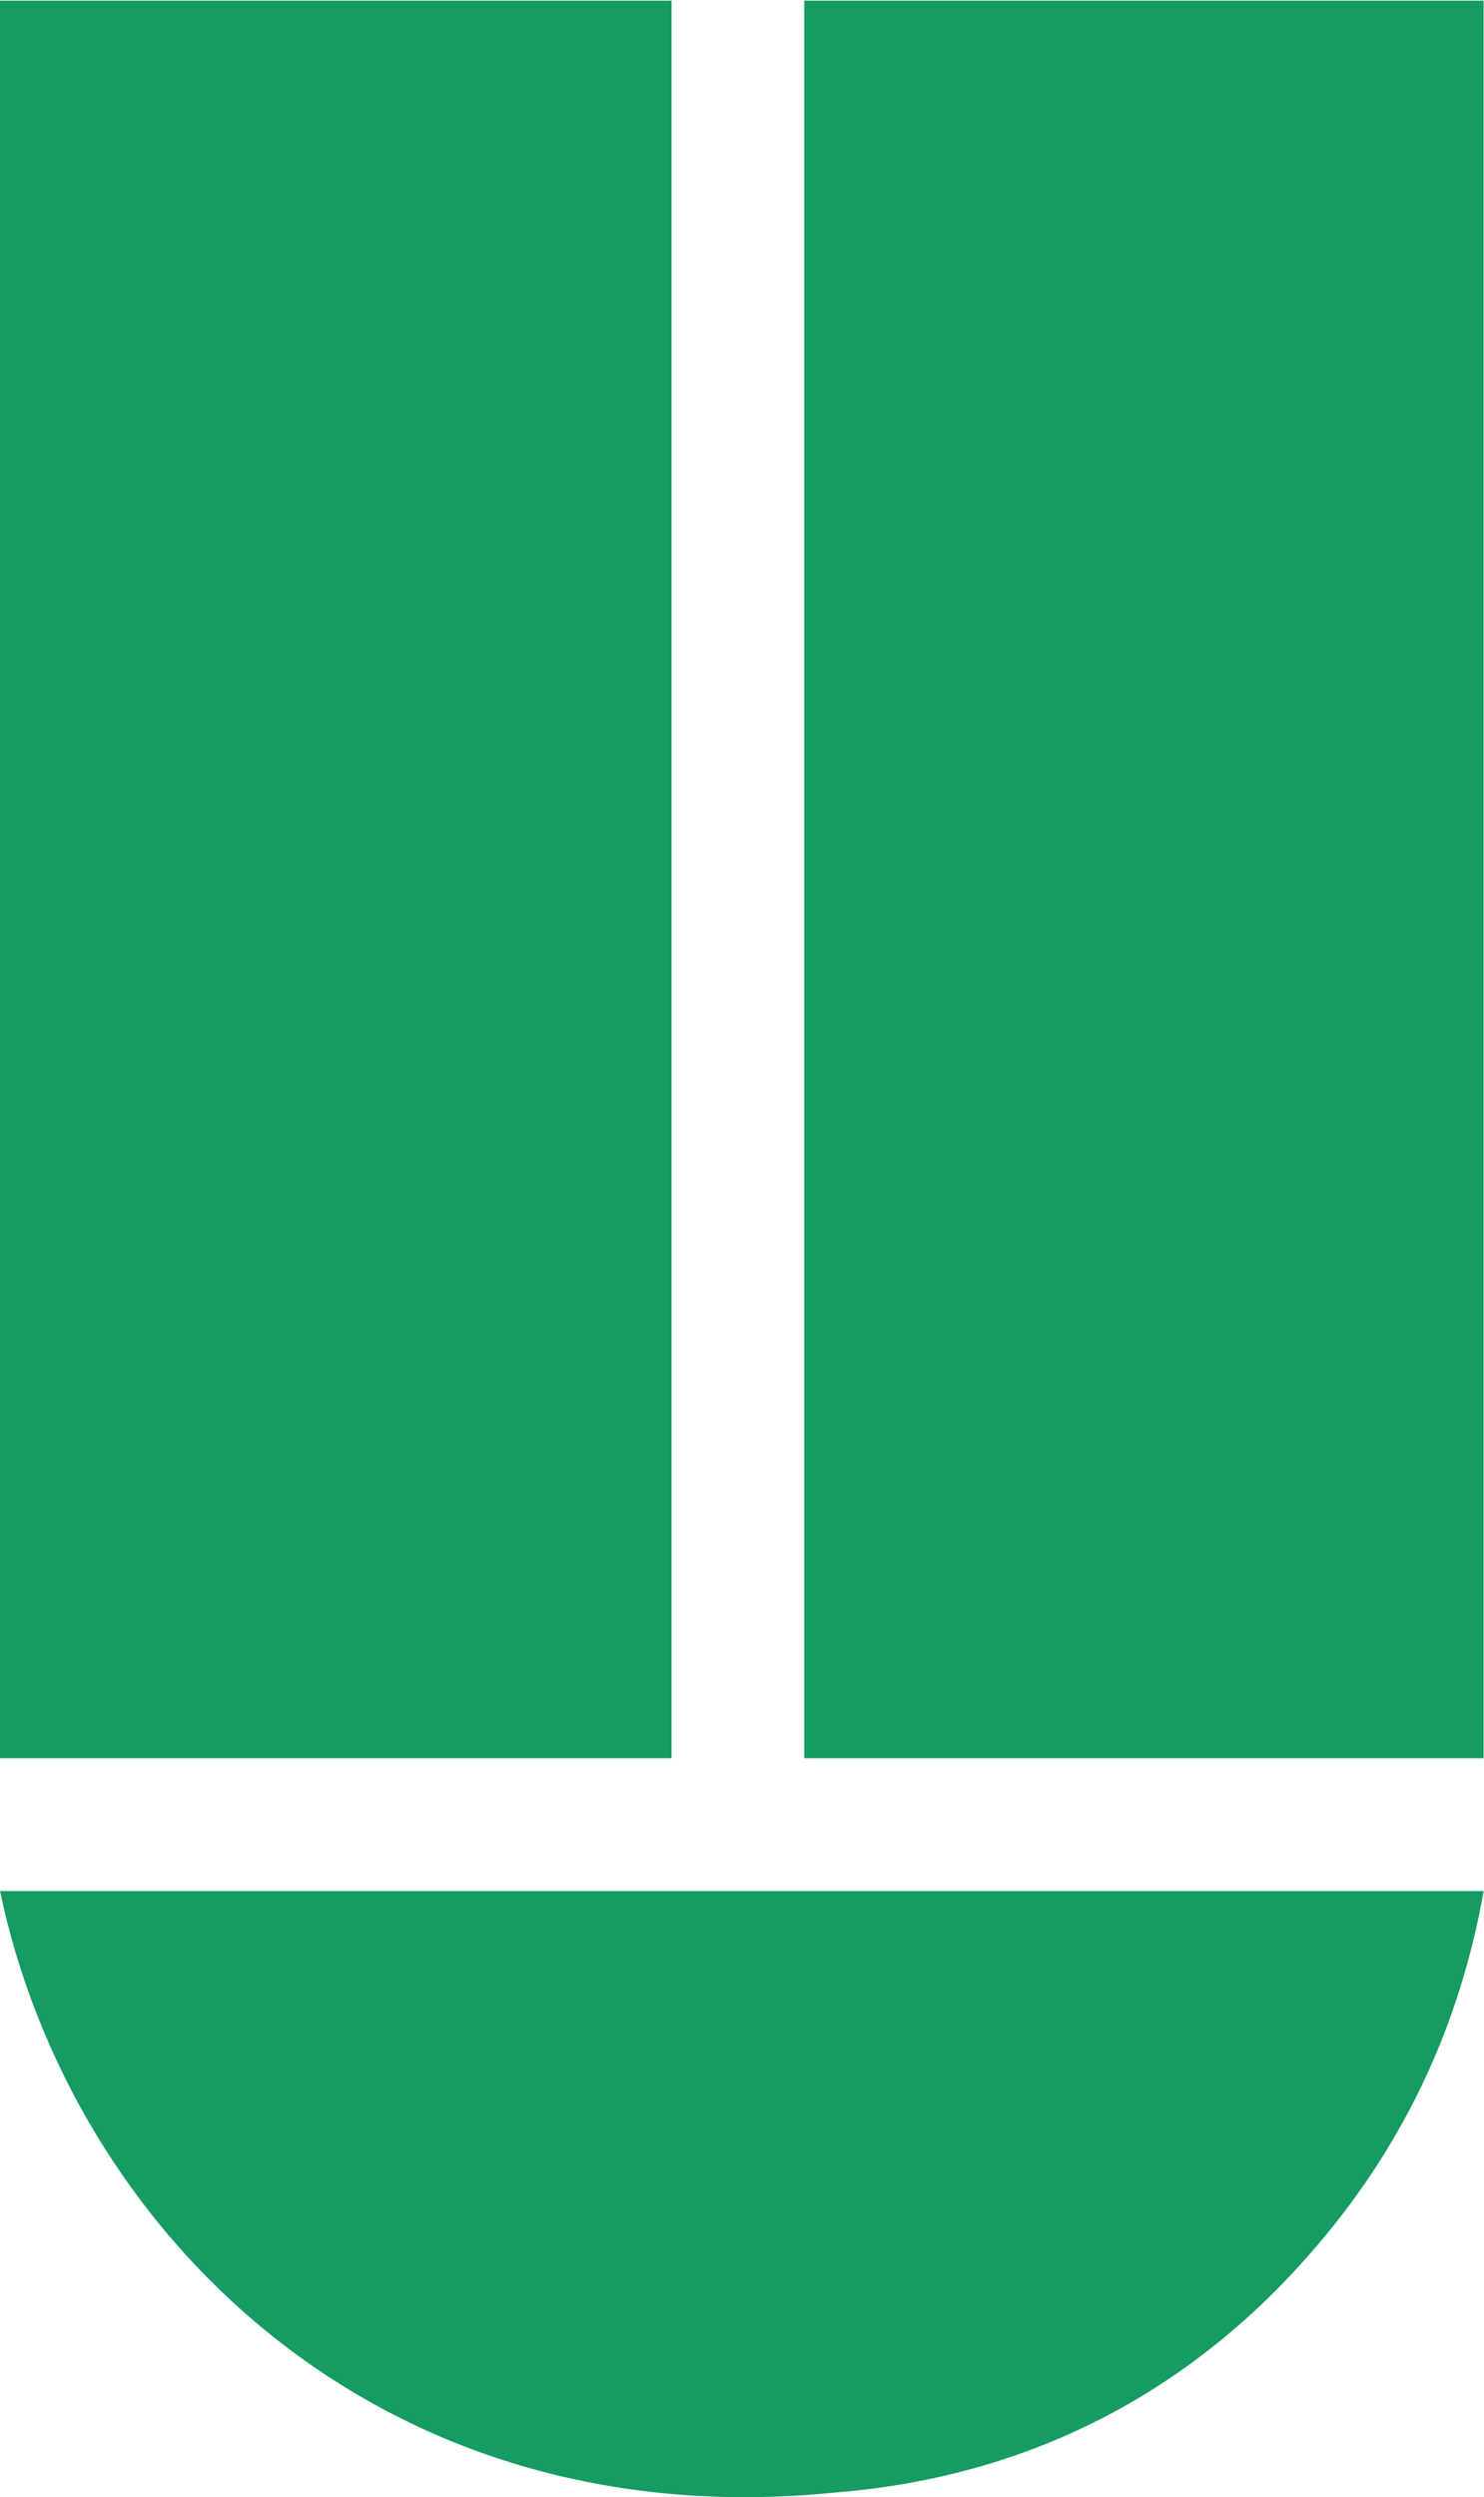<svg xmlns:dc="http://purl.org/dc/elements/1.1/" xmlns:cc="http://creativecommons.org/ns#" xmlns:rdf="http://www.w3.org/1999/02/22-rdf-syntax-ns#" xmlns:svg="http://www.w3.org/2000/svg" xmlns="http://www.w3.org/2000/svg" viewBox="0 0 270.667 455.293" height="455.293" width="270.667" xml:space="preserve" id="svg2" version="1.1" xmlns:xlink="http://www.w3.org/1999/xlink">
 <defs id="defs6">
 </defs>
 <g transform="matrix(1.333,0,0,-1.333,0,455.293)" id="g10">
  <g transform="scale(0.1)" id="g12">
   <path id="path14" style="fill:#169b62;fill-opacity:1;fill-rule:nonzero;stroke:none" d="m 0,3414.67 c 309.844,0 619.684,0 918.844,0 0,-801.31 0,-1602.63 0,-2403.95 -309.844,0 -609,0 -918.844,0 0,801.32 0,1602.64 0,2403.95">
   </path>
   <path id="path16" style="fill:#169b62;fill-opacity:1;fill-rule:nonzero;stroke:none" d="m 1100.47,1010.72 c 0,801.32 0,1602.64 0,2403.95 309.85,0 609,0 929.53,0 0,-801.31 0,-1602.63 0,-2403.95 -309.84,0 -609,0 -929.53,0">
   </path>
   <path id="path18" style="fill:#169b62;fill-opacity:1;fill-rule:nonzero;stroke:none" d="m 0,829.09 c 673.105,0 1346.21,0 2030,0 C 1997.95,647.461 1923.16,487.199 1805.63,348.301 1634.68,145.301 1410.32,27.781 1143.21,6.41 512.844,-57.699 96.156,369.672 0,829.09">
   </path>
  </g>
 </g>
</svg>